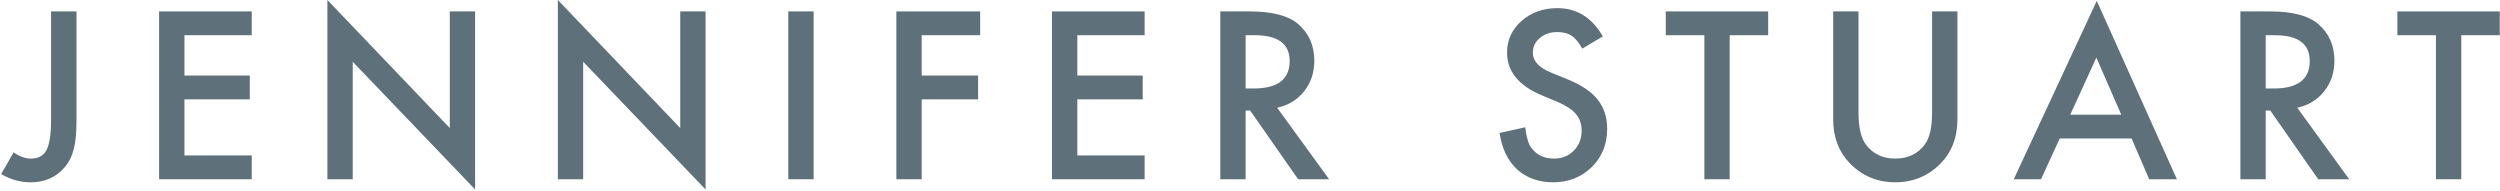 <svg width="1415" height="108" viewBox="0 0 1415 108" fill="none" xmlns="http://www.w3.org/2000/svg">
<path d="M1393.08 19.934V101.452H1378.75V19.934H1356.91V6.46H1414.86V19.934H1393.08Z" fill="#5E707A"/>
<path d="M1300.24 60.97L1329.64 101.452H1312.11L1284.98 62.569H1282.39V101.452H1268.06V6.46H1284.86C1297.41 6.46 1306.47 8.818 1312.05 13.535C1318.2 18.785 1321.28 25.717 1321.28 34.33C1321.28 41.057 1319.35 46.84 1315.49 51.68C1311.64 56.52 1306.55 59.616 1300.24 60.97ZM1282.39 50.08H1286.95C1300.52 50.08 1307.31 44.892 1307.31 34.515C1307.31 24.794 1300.71 19.934 1287.5 19.934H1282.39V50.08Z" fill="#5E707A"/>
<path d="M1206.47 78.381H1165.8L1155.22 101.452H1139.78L1186.78 0.492L1232.12 101.452H1216.44L1206.47 78.381ZM1200.62 64.907L1186.54 32.607L1171.77 64.907H1200.62Z" fill="#5E707A"/>
<path d="M1051.92 6.46V63.677C1051.92 71.839 1053.25 77.807 1055.92 81.58C1059.89 87.035 1065.49 89.763 1072.71 89.763C1079.97 89.763 1085.59 87.035 1089.57 81.58C1092.23 77.93 1093.57 71.962 1093.57 63.677V6.46H1107.9V67.614C1107.9 77.622 1104.79 85.866 1098.55 92.347C1091.54 99.565 1082.92 103.175 1072.71 103.175C1062.5 103.175 1053.91 99.565 1046.93 92.347C1040.7 85.866 1037.58 77.622 1037.58 67.614V6.46H1051.92Z" fill="#5E707A"/>
<path d="M979.005 19.934V101.452H964.67V19.934H942.829V6.46H1000.78V19.934H979.005Z" fill="#5E707A"/>
<path d="M907.201 20.61L895.573 27.501C893.399 23.727 891.328 21.267 889.359 20.118C887.309 18.806 884.663 18.149 881.423 18.149C877.444 18.149 874.143 19.277 871.518 21.533C868.893 23.748 867.58 26.537 867.58 29.9C867.58 34.535 871.025 38.268 877.916 41.098L887.391 44.974C895.102 48.091 900.741 51.905 904.31 56.417C907.878 60.888 909.662 66.384 909.662 72.905C909.662 81.642 906.75 88.86 900.926 94.561C895.061 100.304 887.78 103.175 879.085 103.175C870.841 103.175 864.032 100.734 858.659 95.853C853.368 90.973 850.066 84.103 848.754 75.243L863.273 72.044C863.93 77.622 865.078 81.478 866.719 83.61C869.672 87.712 873.979 89.763 879.639 89.763C884.109 89.763 887.821 88.266 890.774 85.272C893.728 82.277 895.204 78.483 895.204 73.89C895.204 72.044 894.938 70.362 894.404 68.845C893.912 67.286 893.112 65.871 892.005 64.6C890.938 63.287 889.544 62.077 887.821 60.97C886.099 59.821 884.048 58.734 881.669 57.709L872.502 53.895C859.5 48.398 852.999 40.359 852.999 29.777C852.999 22.641 855.727 16.673 861.182 11.874C866.637 7.034 873.425 4.614 881.546 4.614C892.497 4.614 901.049 9.946 907.201 20.61Z" fill="#5E707A"/>
<path d="M722.865 60.97L752.273 101.452H734.739L707.607 62.569H705.023V101.452H690.688V6.46H707.484C720.035 6.46 729.1 8.818 734.678 13.535C740.83 18.785 743.906 25.717 743.906 34.33C743.906 41.057 741.979 46.84 738.123 51.68C734.268 56.52 729.182 59.616 722.865 60.97ZM705.023 50.08H709.576C723.152 50.08 729.94 44.892 729.94 34.515C729.94 24.794 723.337 19.934 710.13 19.934H705.023V50.08Z" fill="#5E707A"/>
<path d="M647.862 19.934H609.779V42.759H646.755V56.232H609.779V87.978H647.862V101.452H595.444V6.46H647.862V19.934Z" fill="#5E707A"/>
<path d="M554.771 19.934H521.672V42.759H553.603V56.232H521.672V101.452H507.337V6.46H554.771V19.934Z" fill="#5E707A"/>
<path d="M460.512 6.46V101.452H446.177V6.46H460.512Z" fill="#5E707A"/>
<path d="M315.741 101.452V0L385.017 72.475V6.46H399.352V107.235L330.076 34.945V101.452H315.741Z" fill="#5E707A"/>
<path d="M185.306 101.452V0L254.581 72.475V6.46H268.916V107.235L199.641 34.945V101.452H185.306Z" fill="#5E707A"/>
<path d="M142.479 19.934H104.396V42.759H141.372V56.232H104.396V87.978H142.479V101.452H90.061V6.46H142.479V19.934Z" fill="#5E707A"/>
<path d="M43.298 6.46V67.922C43.298 75.264 42.785 80.739 41.76 84.349C40.734 88.45 38.991 91.916 36.53 94.746C31.731 100.365 25.374 103.175 17.458 103.175C11.47 103.175 5.871 101.616 0.662 98.499L7.676 86.256C11.162 88.594 14.423 89.763 17.458 89.763C21.724 89.763 24.677 88.143 26.317 84.902C28.04 81.662 28.901 76.002 28.901 67.922V6.46H43.298Z" fill="#5E707A"/>
</svg>
